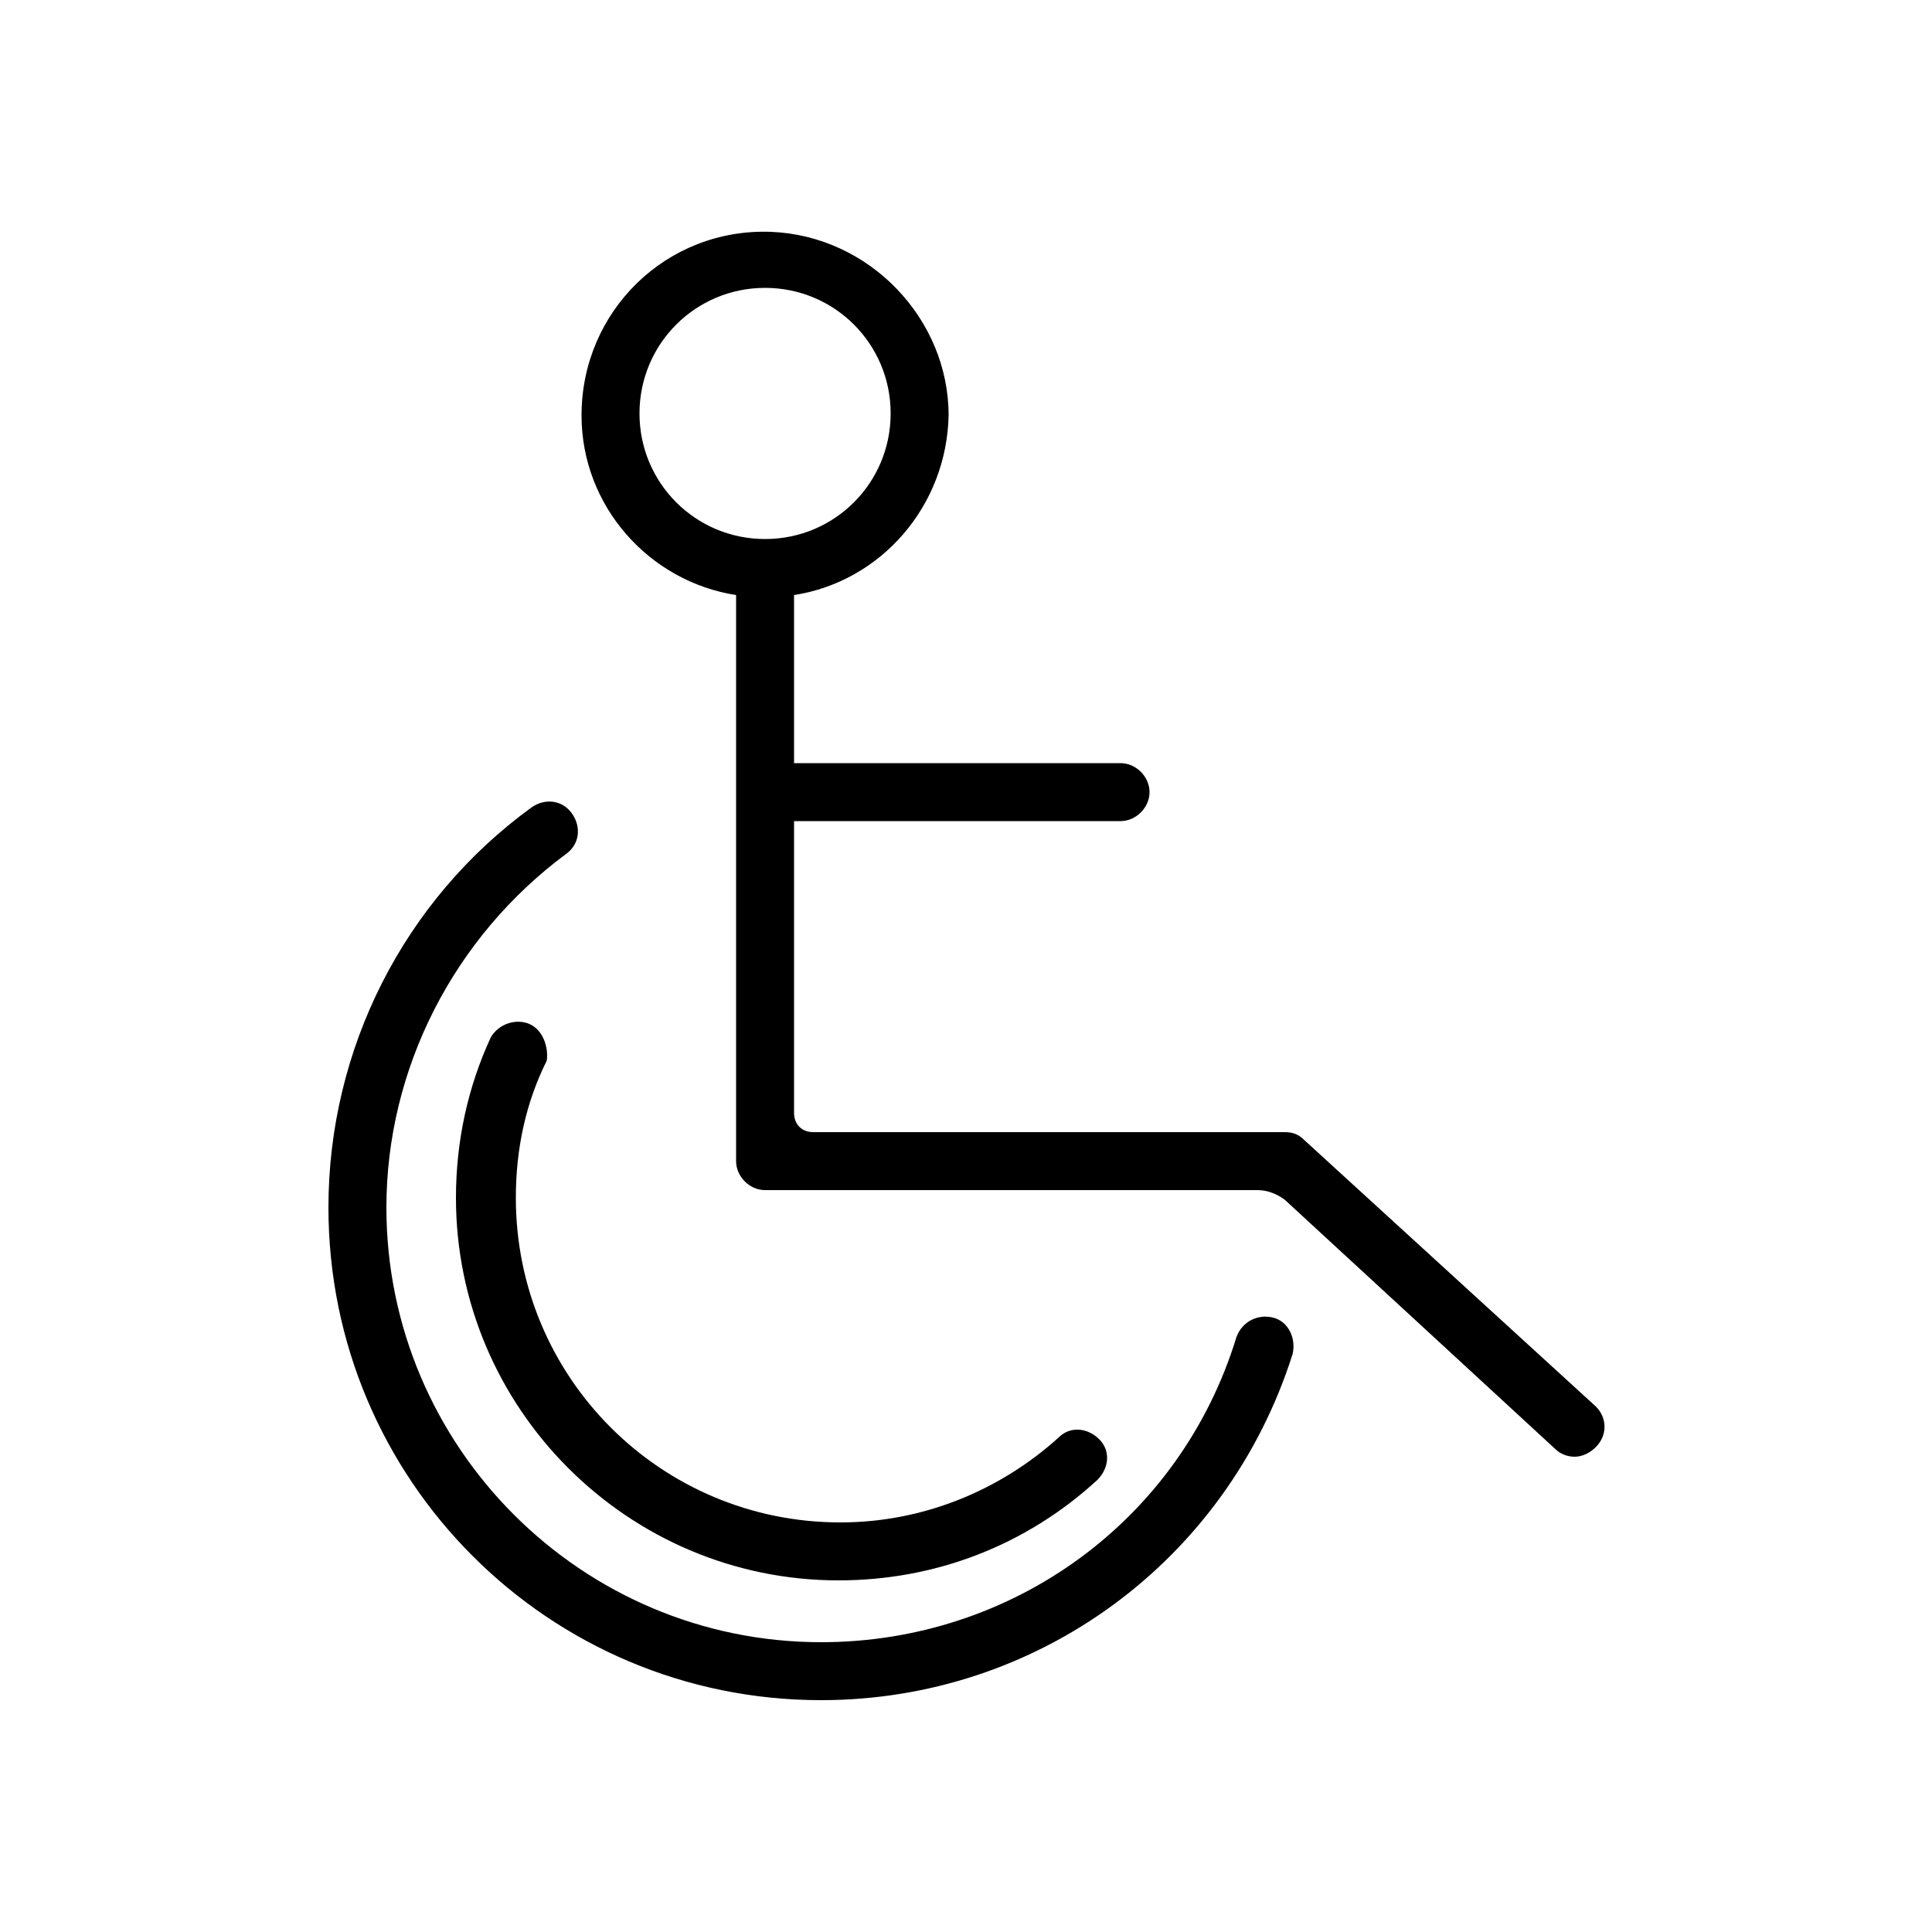 <?xml version="1.0" encoding="utf-8"?>
<!-- Generator: Adobe Illustrator 23.0.1, SVG Export Plug-In . SVG Version: 6.00 Build 0)  -->
<svg version="1.1" id="Layer_1" xmlns="http://www.w3.org/2000/svg" xmlns:xlink="http://www.w3.org/1999/xlink" x="0px" y="0px"
	 width="100px" height="100px" viewBox="0 0 100 100" style="enable-background:new 0 0 100 100;" xml:space="preserve">
<g id="Wheelchair-access">
	<g>
		<path d="M65.9,68.2c-0.8-0.2-1.6,0.2-1.9,1C61.1,78.7,52.4,85,42.5,85C30.1,85,20,74.9,20,62.5c0-7.2,3.5-14,9.3-18.3
			c0.7-0.5,0.8-1.4,0.3-2.1c-0.5-0.7-1.4-0.8-2.1-0.3C20.9,46.6,17,54.3,17,62.5C17,76.6,28.4,88,42.5,88c11.2,0,21-7.2,24.4-17.9
			C67.1,69.3,66.7,68.4,65.9,68.2z"/>
		<path d="M82.6,72.8L67.5,59c-0.3-0.3-0.6-0.4-1-0.4H42.1c-0.6,0-1-0.4-1-1V42.5H58c0.8,0,1.5-0.7,1.5-1.5s-0.7-1.5-1.5-1.5H41.1
			v-8.7c4.5-0.7,7.9-4.6,8-9.3c0-5-4.1-9.3-9.2-9.5c-5.4-0.2-9.8,4.1-9.8,9.5c0,4.7,3.5,8.6,8,9.3v29.3c0,0.8,0.7,1.5,1.5,1.5h25.5
			c0.5,0,1,0.2,1.4,0.5l14,12.9c0.3,0.3,0.7,0.4,1,0.4c0.4,0,0.8-0.2,1.1-0.5C83.2,74.3,83.2,73.4,82.6,72.8z M33.1,21.4
			c0-3.6,2.9-6.5,6.5-6.5s6.5,2.9,6.5,6.5s-2.9,6.5-6.5,6.5S33.1,25,33.1,21.4z"/>
		<path d="M27.4,53c-0.7-0.3-1.6,0-2,0.7c-1.2,2.6-1.8,5.4-1.8,8.3c0,10.9,8.9,19.8,19.8,19.8c5,0,9.7-1.8,13.4-5.2
			c0.6-0.6,0.7-1.5,0.1-2.1s-1.5-0.7-2.1-0.1c-3.1,2.8-7.1,4.4-11.3,4.4c-9.3,0-16.8-7.5-16.8-16.8c0-2.5,0.5-4.9,1.6-7.1
			C28.4,54.2,28.1,53.3,27.4,53z"/>
	</g>
</g>
</svg>
